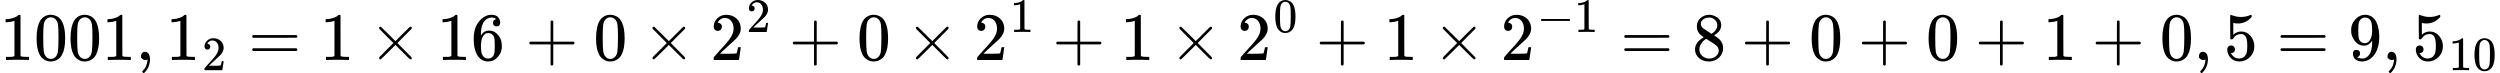 <?xml version="1.0" encoding="UTF-8" standalone="no" ?>
<svg xmlns="http://www.w3.org/2000/svg" width="666.648px" height="19.512px" viewBox="0 -883.9 36832.4 1077.9" xmlns:xlink="http://www.w3.org/1999/xlink" aria-hidden="true" style=""><defs><path id="MJX-149-TEX-N-31" d="M213 578L200 573Q186 568 160 563T102 556H83V602H102Q149 604 189 617T245 641T273 663Q275 666 285 666Q294 666 302 660V361L303 61Q310 54 315 52T339 48T401 46H427V0H416Q395 3 257 3Q121 3 100 0H88V46H114Q136 46 152 46T177 47T193 50T201 52T207 57T213 61V578Z"></path><path id="MJX-149-TEX-N-30" d="M96 585Q152 666 249 666Q297 666 345 640T423 548Q460 465 460 320Q460 165 417 83Q397 41 362 16T301 -15T250 -22Q224 -22 198 -16T137 16T82 83Q39 165 39 320Q39 494 96 585ZM321 597Q291 629 250 629Q208 629 178 597Q153 571 145 525T137 333Q137 175 145 125T181 46Q209 16 250 16Q290 16 318 46Q347 76 354 130T362 333Q362 478 354 524T321 597Z"></path><path id="MJX-149-TEX-N-2C" d="M78 35T78 60T94 103T137 121Q165 121 187 96T210 8Q210 -27 201 -60T180 -117T154 -158T130 -185T117 -194Q113 -194 104 -185T95 -172Q95 -168 106 -156T131 -126T157 -76T173 -3V9L172 8Q170 7 167 6T161 3T152 1T140 0Q113 0 96 17Z"></path><path id="MJX-149-TEX-N-32" d="M109 429Q82 429 66 447T50 491Q50 562 103 614T235 666Q326 666 387 610T449 465Q449 422 429 383T381 315T301 241Q265 210 201 149L142 93L218 92Q375 92 385 97Q392 99 409 186V189H449V186Q448 183 436 95T421 3V0H50V19V31Q50 38 56 46T86 81Q115 113 136 137Q145 147 170 174T204 211T233 244T261 278T284 308T305 340T320 369T333 401T340 431T343 464Q343 527 309 573T212 619Q179 619 154 602T119 569T109 550Q109 549 114 549Q132 549 151 535T170 489Q170 464 154 447T109 429Z"></path><path id="MJX-149-TEX-N-3D" d="M56 347Q56 360 70 367H707Q722 359 722 347Q722 336 708 328L390 327H72Q56 332 56 347ZM56 153Q56 168 72 173H708Q722 163 722 153Q722 140 707 133H70Q56 140 56 153Z"></path><path id="MJX-149-TEX-N-D7" d="M630 29Q630 9 609 9Q604 9 587 25T493 118L389 222L284 117Q178 13 175 11Q171 9 168 9Q160 9 154 15T147 29Q147 36 161 51T255 146L359 250L255 354Q174 435 161 449T147 471Q147 480 153 485T168 490Q173 490 175 489Q178 487 284 383L389 278L493 382Q570 459 587 475T609 491Q630 491 630 471Q630 464 620 453T522 355L418 250L522 145Q606 61 618 48T630 29Z"></path><path id="MJX-149-TEX-N-36" d="M42 313Q42 476 123 571T303 666Q372 666 402 630T432 550Q432 525 418 510T379 495Q356 495 341 509T326 548Q326 592 373 601Q351 623 311 626Q240 626 194 566Q147 500 147 364L148 360Q153 366 156 373Q197 433 263 433H267Q313 433 348 414Q372 400 396 374T435 317Q456 268 456 210V192Q456 169 451 149Q440 90 387 34T253 -22Q225 -22 199 -14T143 16T92 75T56 172T42 313ZM257 397Q227 397 205 380T171 335T154 278T148 216Q148 133 160 97T198 39Q222 21 251 21Q302 21 329 59Q342 77 347 104T352 209Q352 289 347 316T329 361Q302 397 257 397Z"></path><path id="MJX-149-TEX-N-2B" d="M56 237T56 250T70 270H369V420L370 570Q380 583 389 583Q402 583 409 568V270H707Q722 262 722 250T707 230H409V-68Q401 -82 391 -82H389H387Q375 -82 369 -68V230H70Q56 237 56 250Z"></path><path id="MJX-149-TEX-N-2212" d="M84 237T84 250T98 270H679Q694 262 694 250T679 230H98Q84 237 84 250Z"></path><path id="MJX-149-TEX-N-38" d="M70 417T70 494T124 618T248 666Q319 666 374 624T429 515Q429 485 418 459T392 417T361 389T335 371T324 363L338 354Q352 344 366 334T382 323Q457 264 457 174Q457 95 399 37T249 -22Q159 -22 101 29T43 155Q43 263 172 335L154 348Q133 361 127 368Q70 417 70 494ZM286 386L292 390Q298 394 301 396T311 403T323 413T334 425T345 438T355 454T364 471T369 491T371 513Q371 556 342 586T275 624Q268 625 242 625Q201 625 165 599T128 534Q128 511 141 492T167 463T217 431Q224 426 228 424L286 386ZM250 21Q308 21 350 55T392 137Q392 154 387 169T375 194T353 216T330 234T301 253T274 270Q260 279 244 289T218 306L210 311Q204 311 181 294T133 239T107 157Q107 98 150 60T250 21Z"></path><path id="MJX-149-TEX-N-35" d="M164 157Q164 133 148 117T109 101H102Q148 22 224 22Q294 22 326 82Q345 115 345 210Q345 313 318 349Q292 382 260 382H254Q176 382 136 314Q132 307 129 306T114 304Q97 304 95 310Q93 314 93 485V614Q93 664 98 664Q100 666 102 666Q103 666 123 658T178 642T253 634Q324 634 389 662Q397 666 402 666Q410 666 410 648V635Q328 538 205 538Q174 538 149 544L139 546V374Q158 388 169 396T205 412T256 420Q337 420 393 355T449 201Q449 109 385 44T229 -22Q148 -22 99 32T50 154Q50 178 61 192T84 210T107 214Q132 214 148 197T164 157Z"></path><path id="MJX-149-TEX-N-39" d="M352 287Q304 211 232 211Q154 211 104 270T44 396Q42 412 42 436V444Q42 537 111 606Q171 666 243 666Q245 666 249 666T257 665H261Q273 665 286 663T323 651T370 619T413 560Q456 472 456 334Q456 194 396 97Q361 41 312 10T208 -22Q147 -22 108 7T68 93T121 149Q143 149 158 135T173 96Q173 78 164 65T148 49T135 44L131 43Q131 41 138 37T164 27T206 22H212Q272 22 313 86Q352 142 352 280V287ZM244 248Q292 248 321 297T351 430Q351 508 343 542Q341 552 337 562T323 588T293 615T246 625Q208 625 181 598Q160 576 154 546T147 441Q147 358 152 329T172 282Q197 248 244 248Z"></path></defs><g stroke="currentColor" fill="currentColor" stroke-width="0" transform="scale(1,-1)"><g data-mml-node="math"><g data-mml-node="mn"><use data-c="31" xlink:href="#MJX-149-TEX-N-31"></use><use data-c="30" xlink:href="#MJX-149-TEX-N-30" transform="translate(500,0)"></use><use data-c="30" xlink:href="#MJX-149-TEX-N-30" transform="translate(1000,0)"></use><use data-c="31" xlink:href="#MJX-149-TEX-N-31" transform="translate(1500,0)"></use></g><g data-mml-node="mo" transform="translate(2000,0)"><use data-c="2C" xlink:href="#MJX-149-TEX-N-2C"></use></g><g data-mml-node="msub" transform="translate(2444.7,0)"><g data-mml-node="mn"><use data-c="31" xlink:href="#MJX-149-TEX-N-31"></use></g><g data-mml-node="TeXAtom" transform="translate(533,-150) scale(0.707)" data-mjx-texclass="ORD"><g data-mml-node="mn"><use data-c="32" xlink:href="#MJX-149-TEX-N-32"></use></g></g></g><g data-mml-node="mo" transform="translate(3659,0)"><use data-c="3D" xlink:href="#MJX-149-TEX-N-3D"></use></g><g data-mml-node="mn" transform="translate(4714.8,0)"><use data-c="31" xlink:href="#MJX-149-TEX-N-31"></use></g><g data-mml-node="mo" transform="translate(5437,0)"><use data-c="D7" xlink:href="#MJX-149-TEX-N-D7"></use></g><g data-mml-node="msup" transform="translate(6437.2,0)"><g data-mml-node="mn"><use data-c="31" xlink:href="#MJX-149-TEX-N-31"></use><use data-c="36" xlink:href="#MJX-149-TEX-N-36" transform="translate(500,0)"></use></g><g data-mml-node="TeXAtom" transform="translate(1033,413) scale(0.707)" data-mjx-texclass="ORD"></g></g><g data-mml-node="mo" transform="translate(7742.4,0)"><use data-c="2B" xlink:href="#MJX-149-TEX-N-2B"></use></g><g data-mml-node="mn" transform="translate(8742.7,0)"><use data-c="30" xlink:href="#MJX-149-TEX-N-30"></use></g><g data-mml-node="mo" transform="translate(9464.9,0)"><use data-c="D7" xlink:href="#MJX-149-TEX-N-D7"></use></g><g data-mml-node="msup" transform="translate(10465.1,0)"><g data-mml-node="mn"><use data-c="32" xlink:href="#MJX-149-TEX-N-32"></use></g><g data-mml-node="TeXAtom" transform="translate(533,413) scale(0.707)" data-mjx-texclass="ORD"><g data-mml-node="mn"><use data-c="32" xlink:href="#MJX-149-TEX-N-32"></use></g></g></g><g data-mml-node="mo" transform="translate(11623.9,0)"><use data-c="2B" xlink:href="#MJX-149-TEX-N-2B"></use></g><g data-mml-node="mn" transform="translate(12624.1,0)"><use data-c="30" xlink:href="#MJX-149-TEX-N-30"></use></g><g data-mml-node="mo" transform="translate(13346.3,0)"><use data-c="D7" xlink:href="#MJX-149-TEX-N-D7"></use></g><g data-mml-node="msup" transform="translate(14346.6,0)"><g data-mml-node="mn"><use data-c="32" xlink:href="#MJX-149-TEX-N-32"></use></g><g data-mml-node="TeXAtom" transform="translate(533,413) scale(0.707)" data-mjx-texclass="ORD"><g data-mml-node="mn"><use data-c="31" xlink:href="#MJX-149-TEX-N-31"></use></g></g></g><g data-mml-node="mo" transform="translate(15505.3,0)"><use data-c="2B" xlink:href="#MJX-149-TEX-N-2B"></use></g><g data-mml-node="mn" transform="translate(16505.5,0)"><use data-c="31" xlink:href="#MJX-149-TEX-N-31"></use></g><g data-mml-node="mo" transform="translate(17227.8,0)"><use data-c="D7" xlink:href="#MJX-149-TEX-N-D7"></use></g><g data-mml-node="msup" transform="translate(18228,0)"><g data-mml-node="mn"><use data-c="32" xlink:href="#MJX-149-TEX-N-32"></use></g><g data-mml-node="TeXAtom" transform="translate(533,413) scale(0.707)" data-mjx-texclass="ORD"><g data-mml-node="mn"><use data-c="30" xlink:href="#MJX-149-TEX-N-30"></use></g></g></g><g data-mml-node="mo" transform="translate(19386.8,0)"><use data-c="2B" xlink:href="#MJX-149-TEX-N-2B"></use></g><g data-mml-node="mn" transform="translate(20387,0)"><use data-c="31" xlink:href="#MJX-149-TEX-N-31"></use></g><g data-mml-node="mo" transform="translate(21109.2,0)"><use data-c="D7" xlink:href="#MJX-149-TEX-N-D7"></use></g><g data-mml-node="msup" transform="translate(22109.4,0)"><g data-mml-node="mn"><use data-c="32" xlink:href="#MJX-149-TEX-N-32"></use></g><g data-mml-node="TeXAtom" transform="translate(533,413) scale(0.707)" data-mjx-texclass="ORD"><g data-mml-node="mo"><use data-c="2212" xlink:href="#MJX-149-TEX-N-2212"></use></g><g data-mml-node="mn" transform="translate(778,0)"><use data-c="31" xlink:href="#MJX-149-TEX-N-31"></use></g></g></g><g data-mml-node="mo" transform="translate(23873.9,0)"><use data-c="3D" xlink:href="#MJX-149-TEX-N-3D"></use></g><g data-mml-node="mn" transform="translate(24929.7,0)"><use data-c="38" xlink:href="#MJX-149-TEX-N-38"></use></g><g data-mml-node="mo" transform="translate(25651.9,0)"><use data-c="2B" xlink:href="#MJX-149-TEX-N-2B"></use></g><g data-mml-node="mn" transform="translate(26652.1,0)"><use data-c="30" xlink:href="#MJX-149-TEX-N-30"></use></g><g data-mml-node="mo" transform="translate(27374.3,0)"><use data-c="2B" xlink:href="#MJX-149-TEX-N-2B"></use></g><g data-mml-node="mn" transform="translate(28374.6,0)"><use data-c="30" xlink:href="#MJX-149-TEX-N-30"></use></g><g data-mml-node="mo" transform="translate(29096.8,0)"><use data-c="2B" xlink:href="#MJX-149-TEX-N-2B"></use></g><g data-mml-node="mn" transform="translate(30097,0)"><use data-c="31" xlink:href="#MJX-149-TEX-N-31"></use></g><g data-mml-node="mo" transform="translate(30819.2,0)"><use data-c="2B" xlink:href="#MJX-149-TEX-N-2B"></use></g><g data-mml-node="mn" transform="translate(31819.5,0)"><use data-c="30" xlink:href="#MJX-149-TEX-N-30"></use></g><g data-mml-node="mo" transform="translate(32319.5,0)"><use data-c="2C" xlink:href="#MJX-149-TEX-N-2C"></use></g><g data-mml-node="mn" transform="translate(32764.1,0)"><use data-c="35" xlink:href="#MJX-149-TEX-N-35"></use></g><g data-mml-node="mo" transform="translate(33541.9,0)"><use data-c="3D" xlink:href="#MJX-149-TEX-N-3D"></use></g><g data-mml-node="mn" transform="translate(34597.7,0)"><use data-c="39" xlink:href="#MJX-149-TEX-N-39"></use></g><g data-mml-node="mo" transform="translate(35097.7,0)"><use data-c="2C" xlink:href="#MJX-149-TEX-N-2C"></use></g><g data-mml-node="msub" transform="translate(35542.3,0)"><g data-mml-node="mn"><use data-c="35" xlink:href="#MJX-149-TEX-N-35"></use></g><g data-mml-node="TeXAtom" transform="translate(533,-150) scale(0.707)" data-mjx-texclass="ORD"><g data-mml-node="mn"><use data-c="31" xlink:href="#MJX-149-TEX-N-31"></use><use data-c="30" xlink:href="#MJX-149-TEX-N-30" transform="translate(500,0)"></use></g></g></g></g></g></svg>
